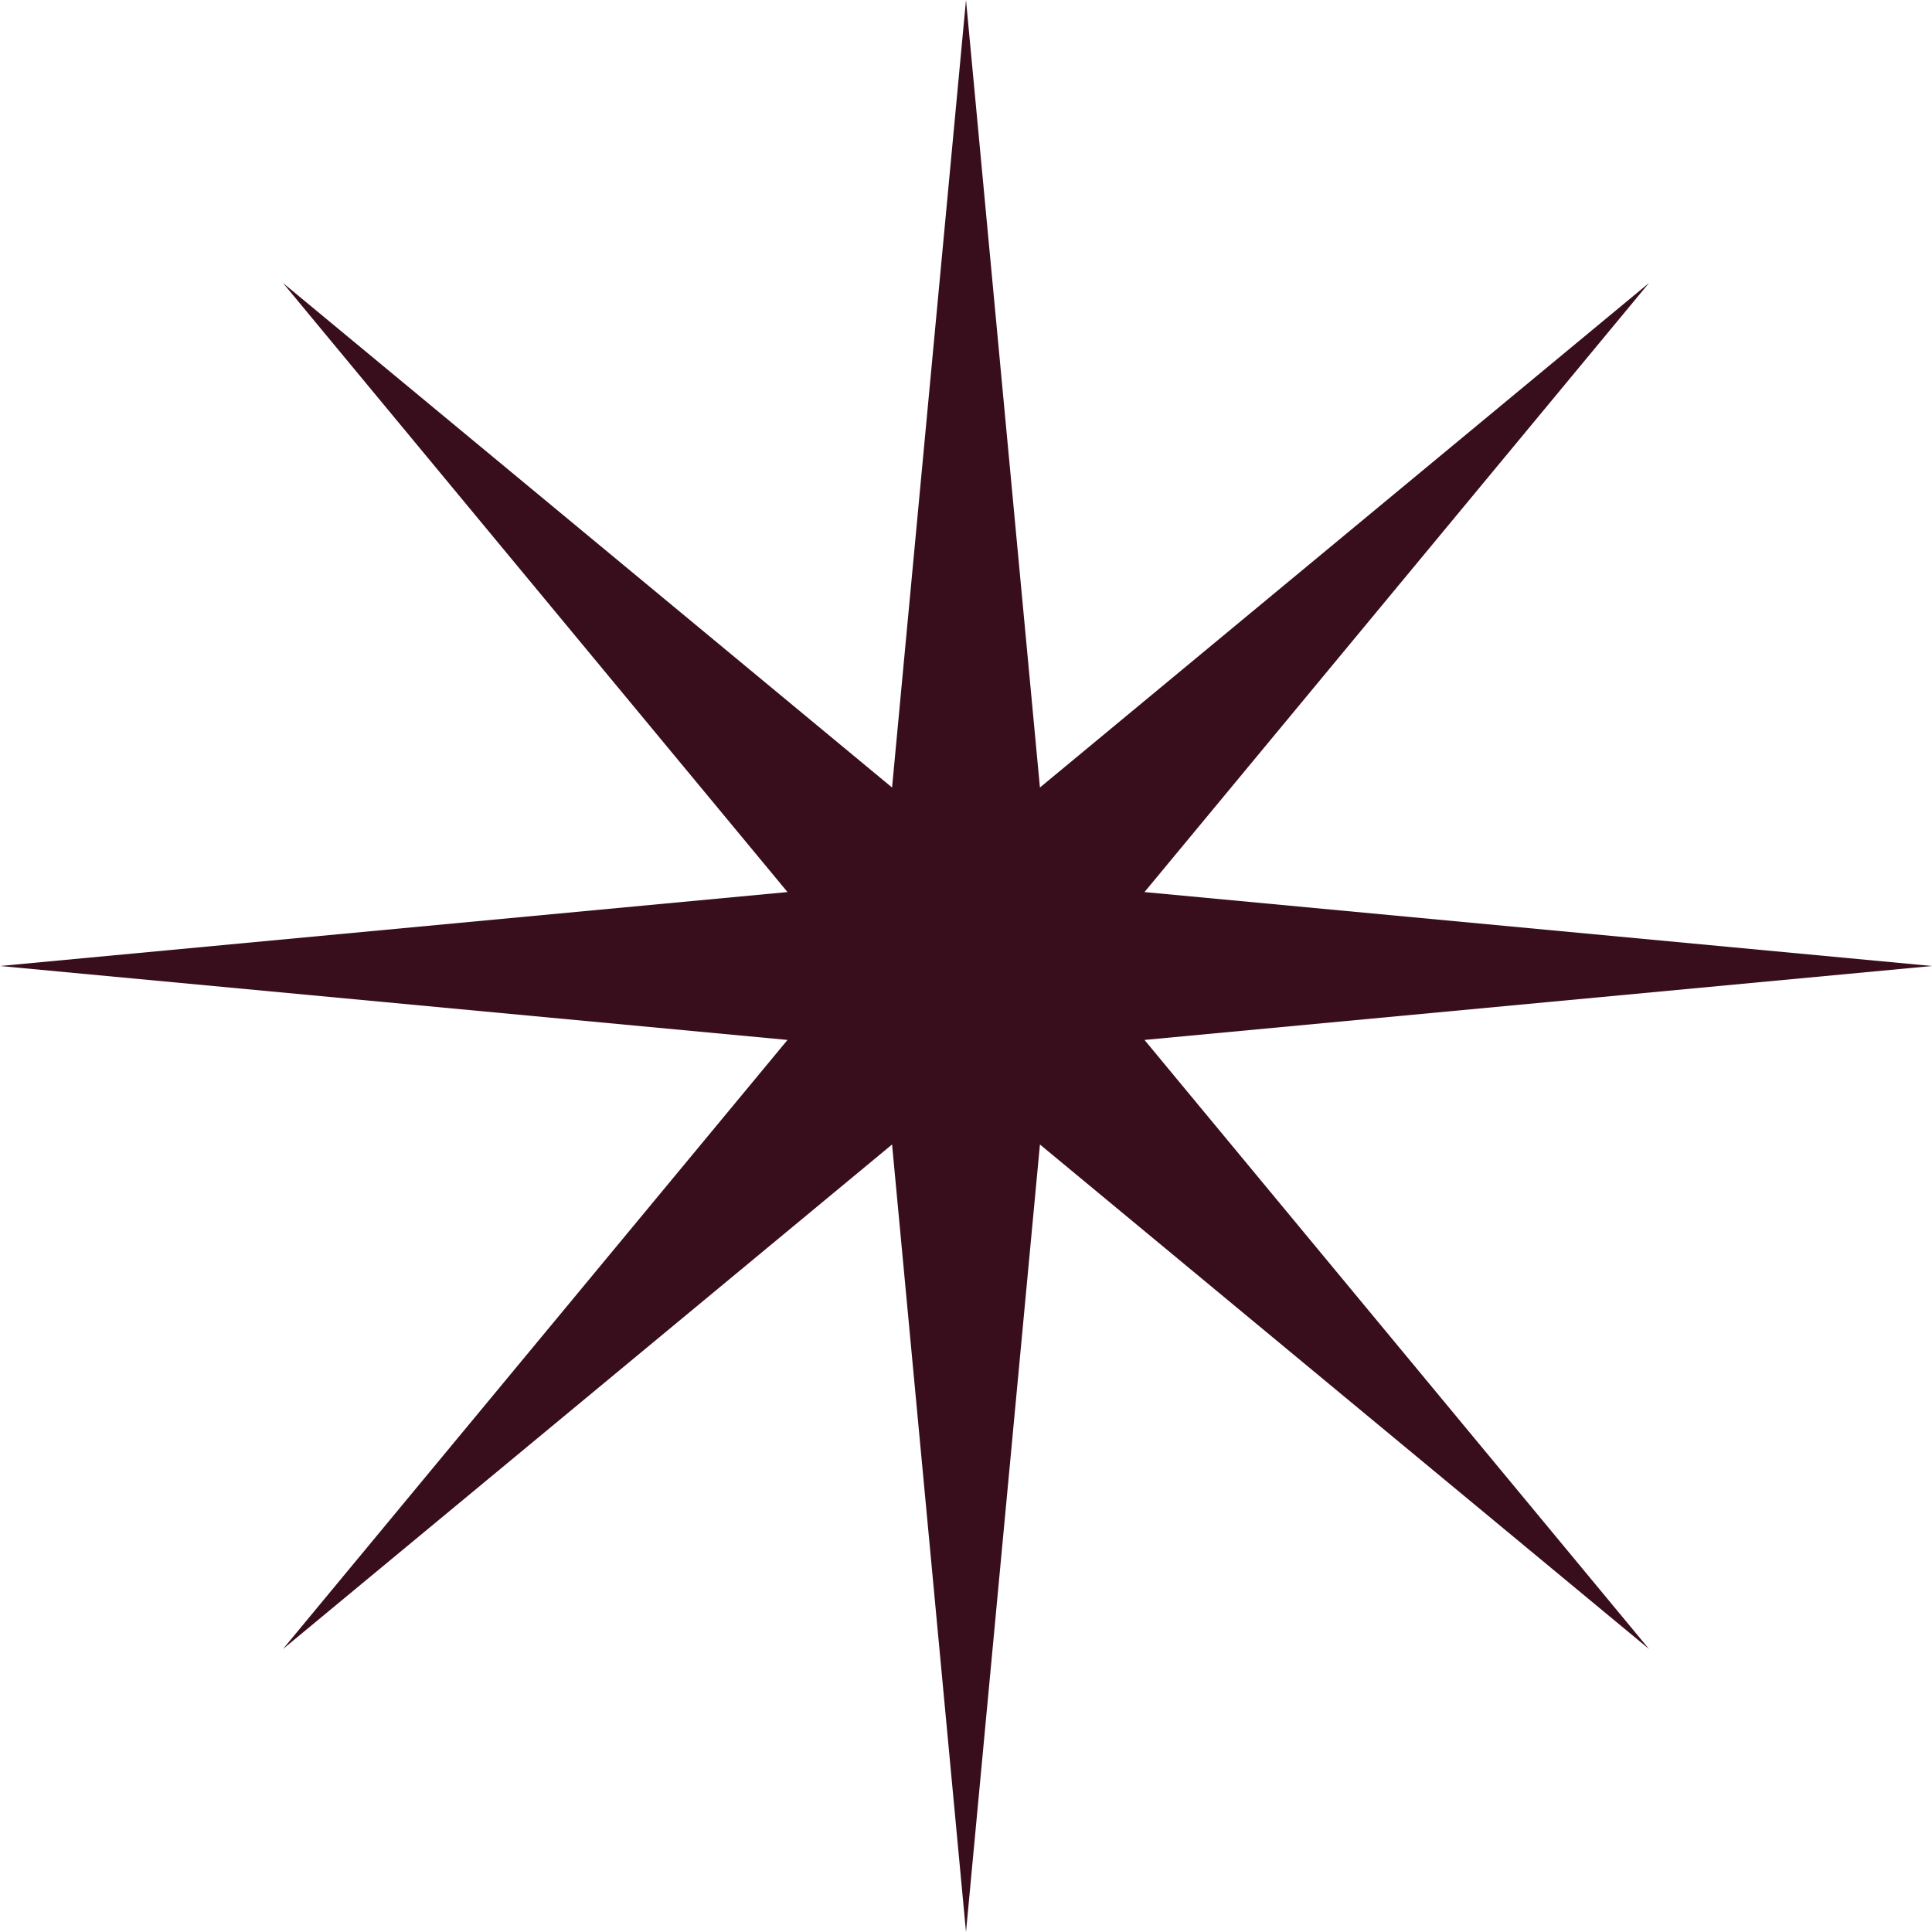 <?xml version="1.0" encoding="UTF-8"?> <svg xmlns="http://www.w3.org/2000/svg" width="130" height="130" viewBox="0 0 130 130" fill="none"><path d="M65 0L69.975 52.99L110.962 19.038L77.01 60.025L130 65L77.01 69.975L110.962 110.962L69.975 77.01L65 130L60.025 77.01L19.038 110.962L52.99 69.975L0 65L52.99 60.025L19.038 19.038L60.025 52.99L65 0Z" fill="#390E1C"></path></svg> 